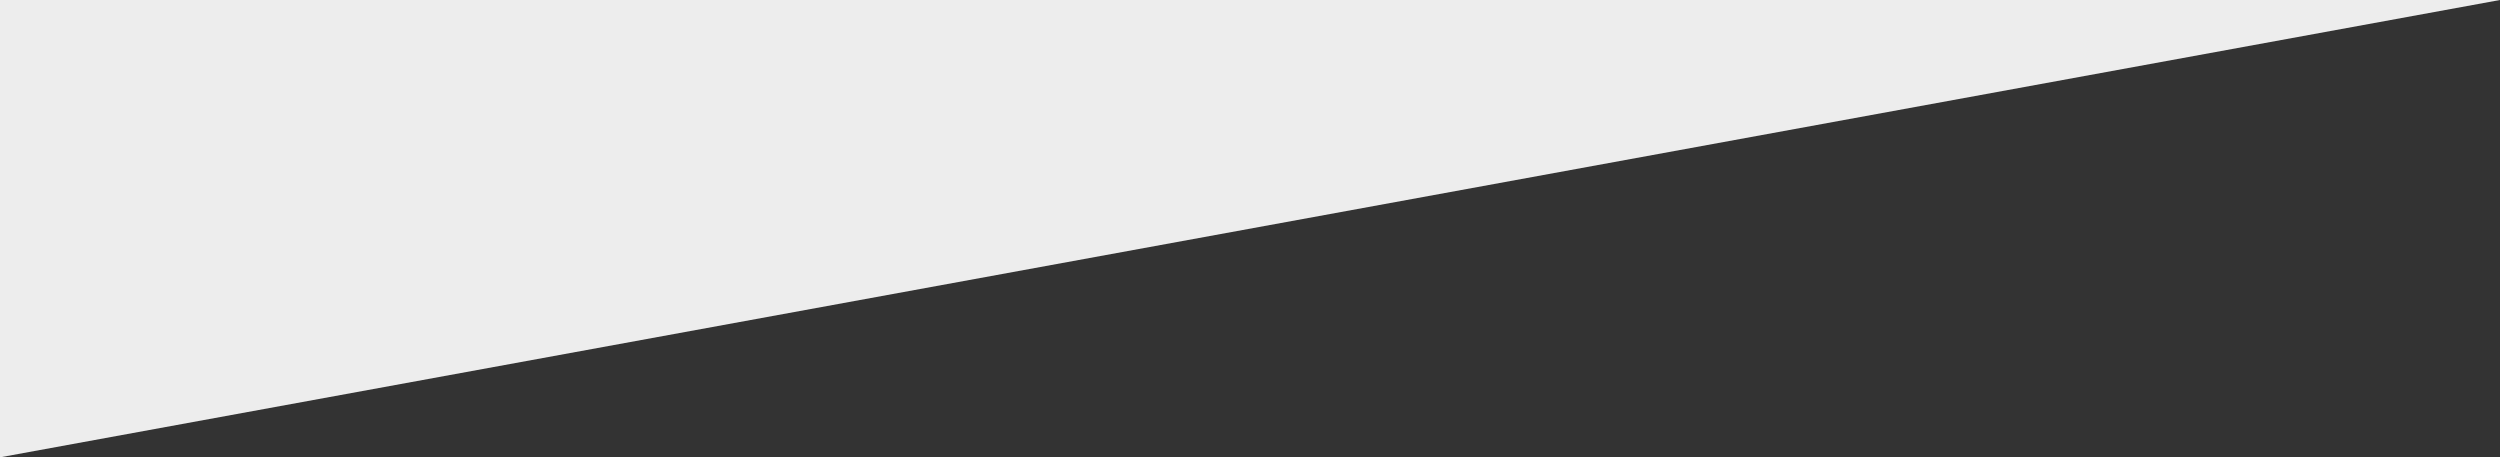 <svg xmlns="http://www.w3.org/2000/svg" xmlns:xlink="http://www.w3.org/1999/xlink" width="1640" height="300" viewBox="0 0 1640 300">
  <rect x="0" y="0" width="1640" height="300" fill="#333333" stroke="none"/>
  <defs>
    <clipPath id="clip-bg-bouw2020-divider">
      <rect width="1640" height="300"/>
    </clipPath>
  </defs>
  <g id="bg-bouw2020-divider" clip-path="url(#clip-bg-bouw2020-divider)">
    <path id="Subtraction_2" data-name="Subtraction 2" d="M4130,7238h0V6938H5770L4130,7238h0Z" transform="translate(-4130 -6938)" fill="#EDEDED"/>
  </g>
</svg>
